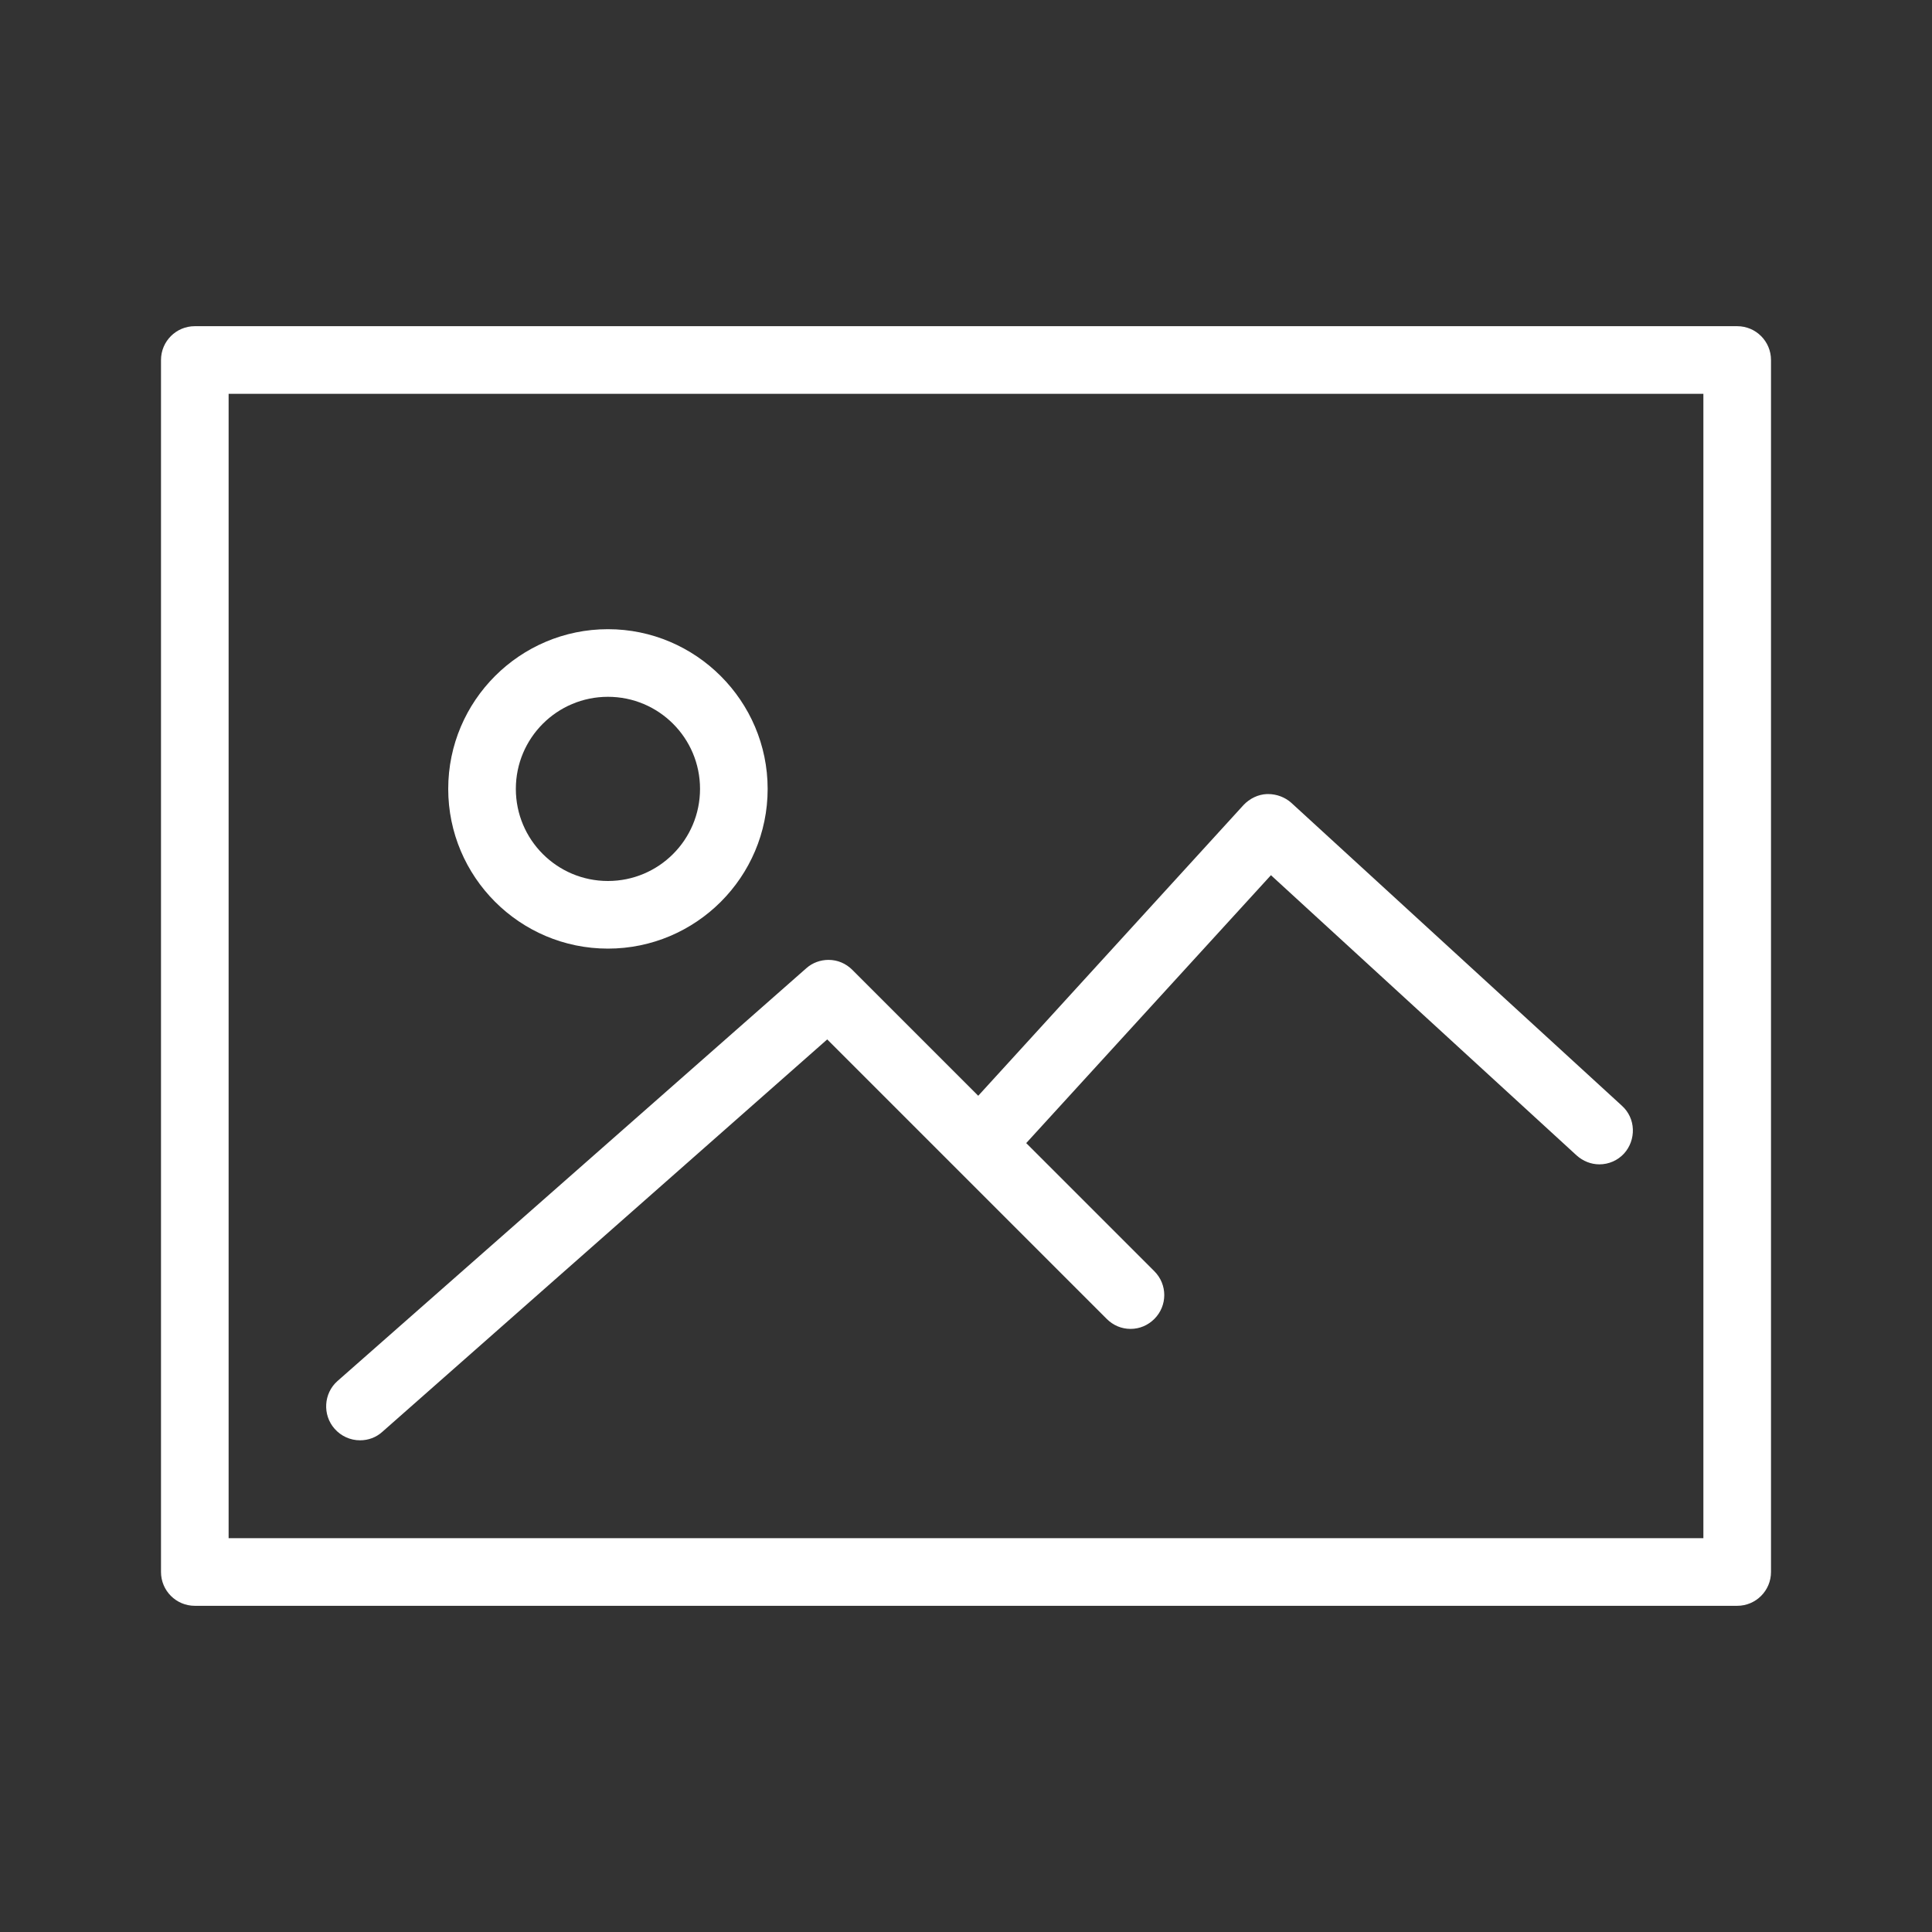 <?xml version="1.0" encoding="utf-8"?>
<!-- Generator: Adobe Illustrator 22.1.0, SVG Export Plug-In . SVG Version: 6.00 Build 0)  -->
<svg version="1.1" id="Camada_1" xmlns="http://www.w3.org/2000/svg" xmlns:xlink="http://www.w3.org/1999/xlink" x="0px" y="0px"
	 viewBox="0 0 600 600" style="enable-background:new 0 0 600 600;" xml:space="preserve">
<rect x="0" y="0" width="600" height="600" fill="#333333" stroke="none"/>
<style type="text/css">
	.st0{fill:#FFFFFF;}
</style>
<g>
	<path class="st0" d="M539.5,101.3h-479c-5.8,0-10.5,4.7-10.5,10.5v376.4c0,5.8,4.7,10.5,10.5,10.5h479c5.8,0,10.5-4.7,10.5-10.5
		V111.8C550,106,545.3,101.3,539.5,101.3z M71,477.7V122.3H529v355.4H71z"/>
	<path class="st0" d="M188.8,195.4c-27.3,0-49.6,22.2-49.6,49.6c0,27.3,22.2,49.6,49.6,49.6c27.3,0,49.6-22.2,49.6-49.6
		C238.4,217.7,216.1,195.4,188.8,195.4z M188.8,273.6c-15.8,0-28.6-12.8-28.6-28.6c0-15.8,12.8-28.6,28.6-28.6s28.6,12.8,28.6,28.6
		C217.4,260.8,204.6,273.6,188.8,273.6z"/>
	<path class="st0" d="M111.8,447.3c-3,0-5.9-1.3-7.9-3.6c-3.8-4.3-3.4-11,0.9-14.8l145.6-128.2c1.9-1.7,4.4-2.6,6.9-2.6
		c2.8,0,5.4,1.1,7.4,3.1l39.1,39.1l82.4-90.3c1.9-2,4.5-3.3,7.3-3.4l0.3,0c2.7,0,5.3,1,7.2,2.7l102.7,94.1c2.1,1.9,3.3,4.5,3.4,7.3
		c0.1,2.8-0.9,5.5-2.7,7.5c-2,2.2-4.8,3.4-7.7,3.4c-2.6,0-5.1-1-7.1-2.8l-94.9-87l-76,83.2l39.8,39.8c4.1,4.1,4.1,10.7,0,14.8
		c-2,2-4.6,3.1-7.4,3.1c-2.8,0-5.4-1.1-7.4-3.1l-86.8-86.8L118.7,444.7C116.8,446.4,114.4,447.3,111.8,447.3z"/>
</g>
</svg>
